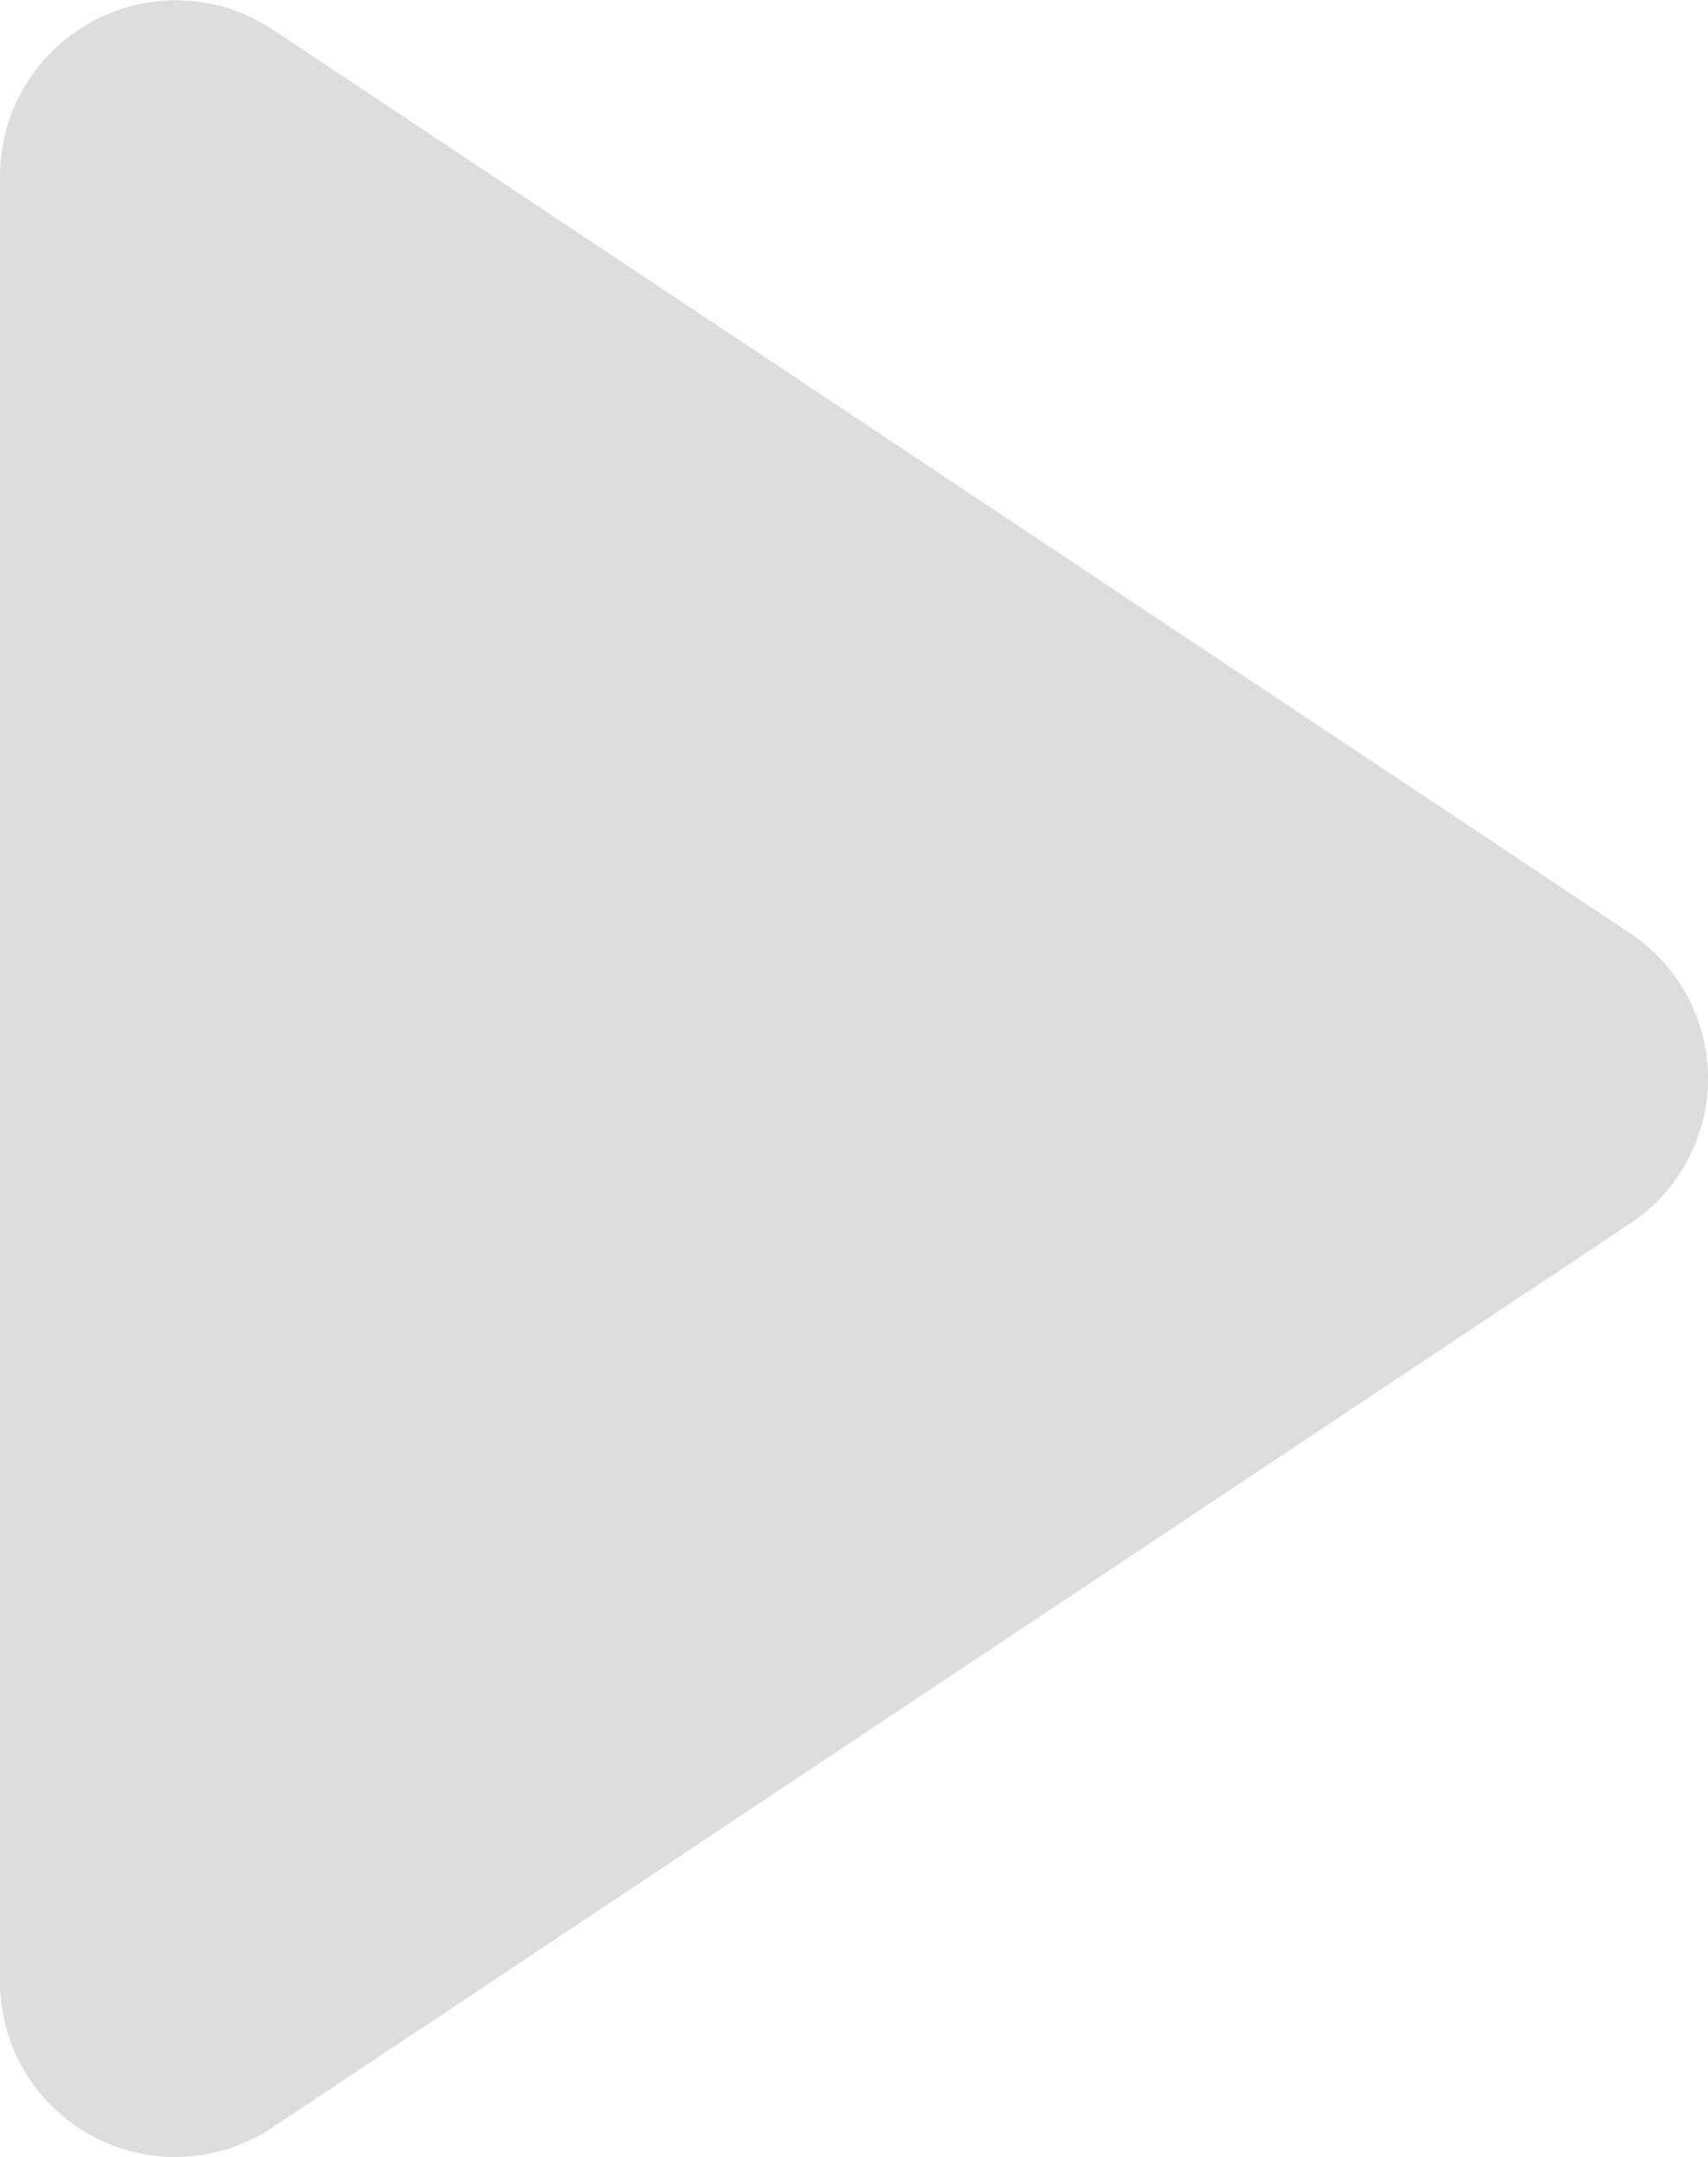 <svg xmlns="http://www.w3.org/2000/svg" width="11.51" height="14.531" viewBox="0 0 11.51 14.531">
  <path id="noun-play-1939965-DDDDDD" d="M159.794,36.354l-9.156-6.094a1.185,1.185,0,0,0-1.837.98V43.413a1.181,1.181,0,0,0,1.837.98l9.156-6.094a1.173,1.173,0,0,0,0-1.945Z" transform="translate(-148.801 -30.062)" fill="#ddd"/>
</svg>
